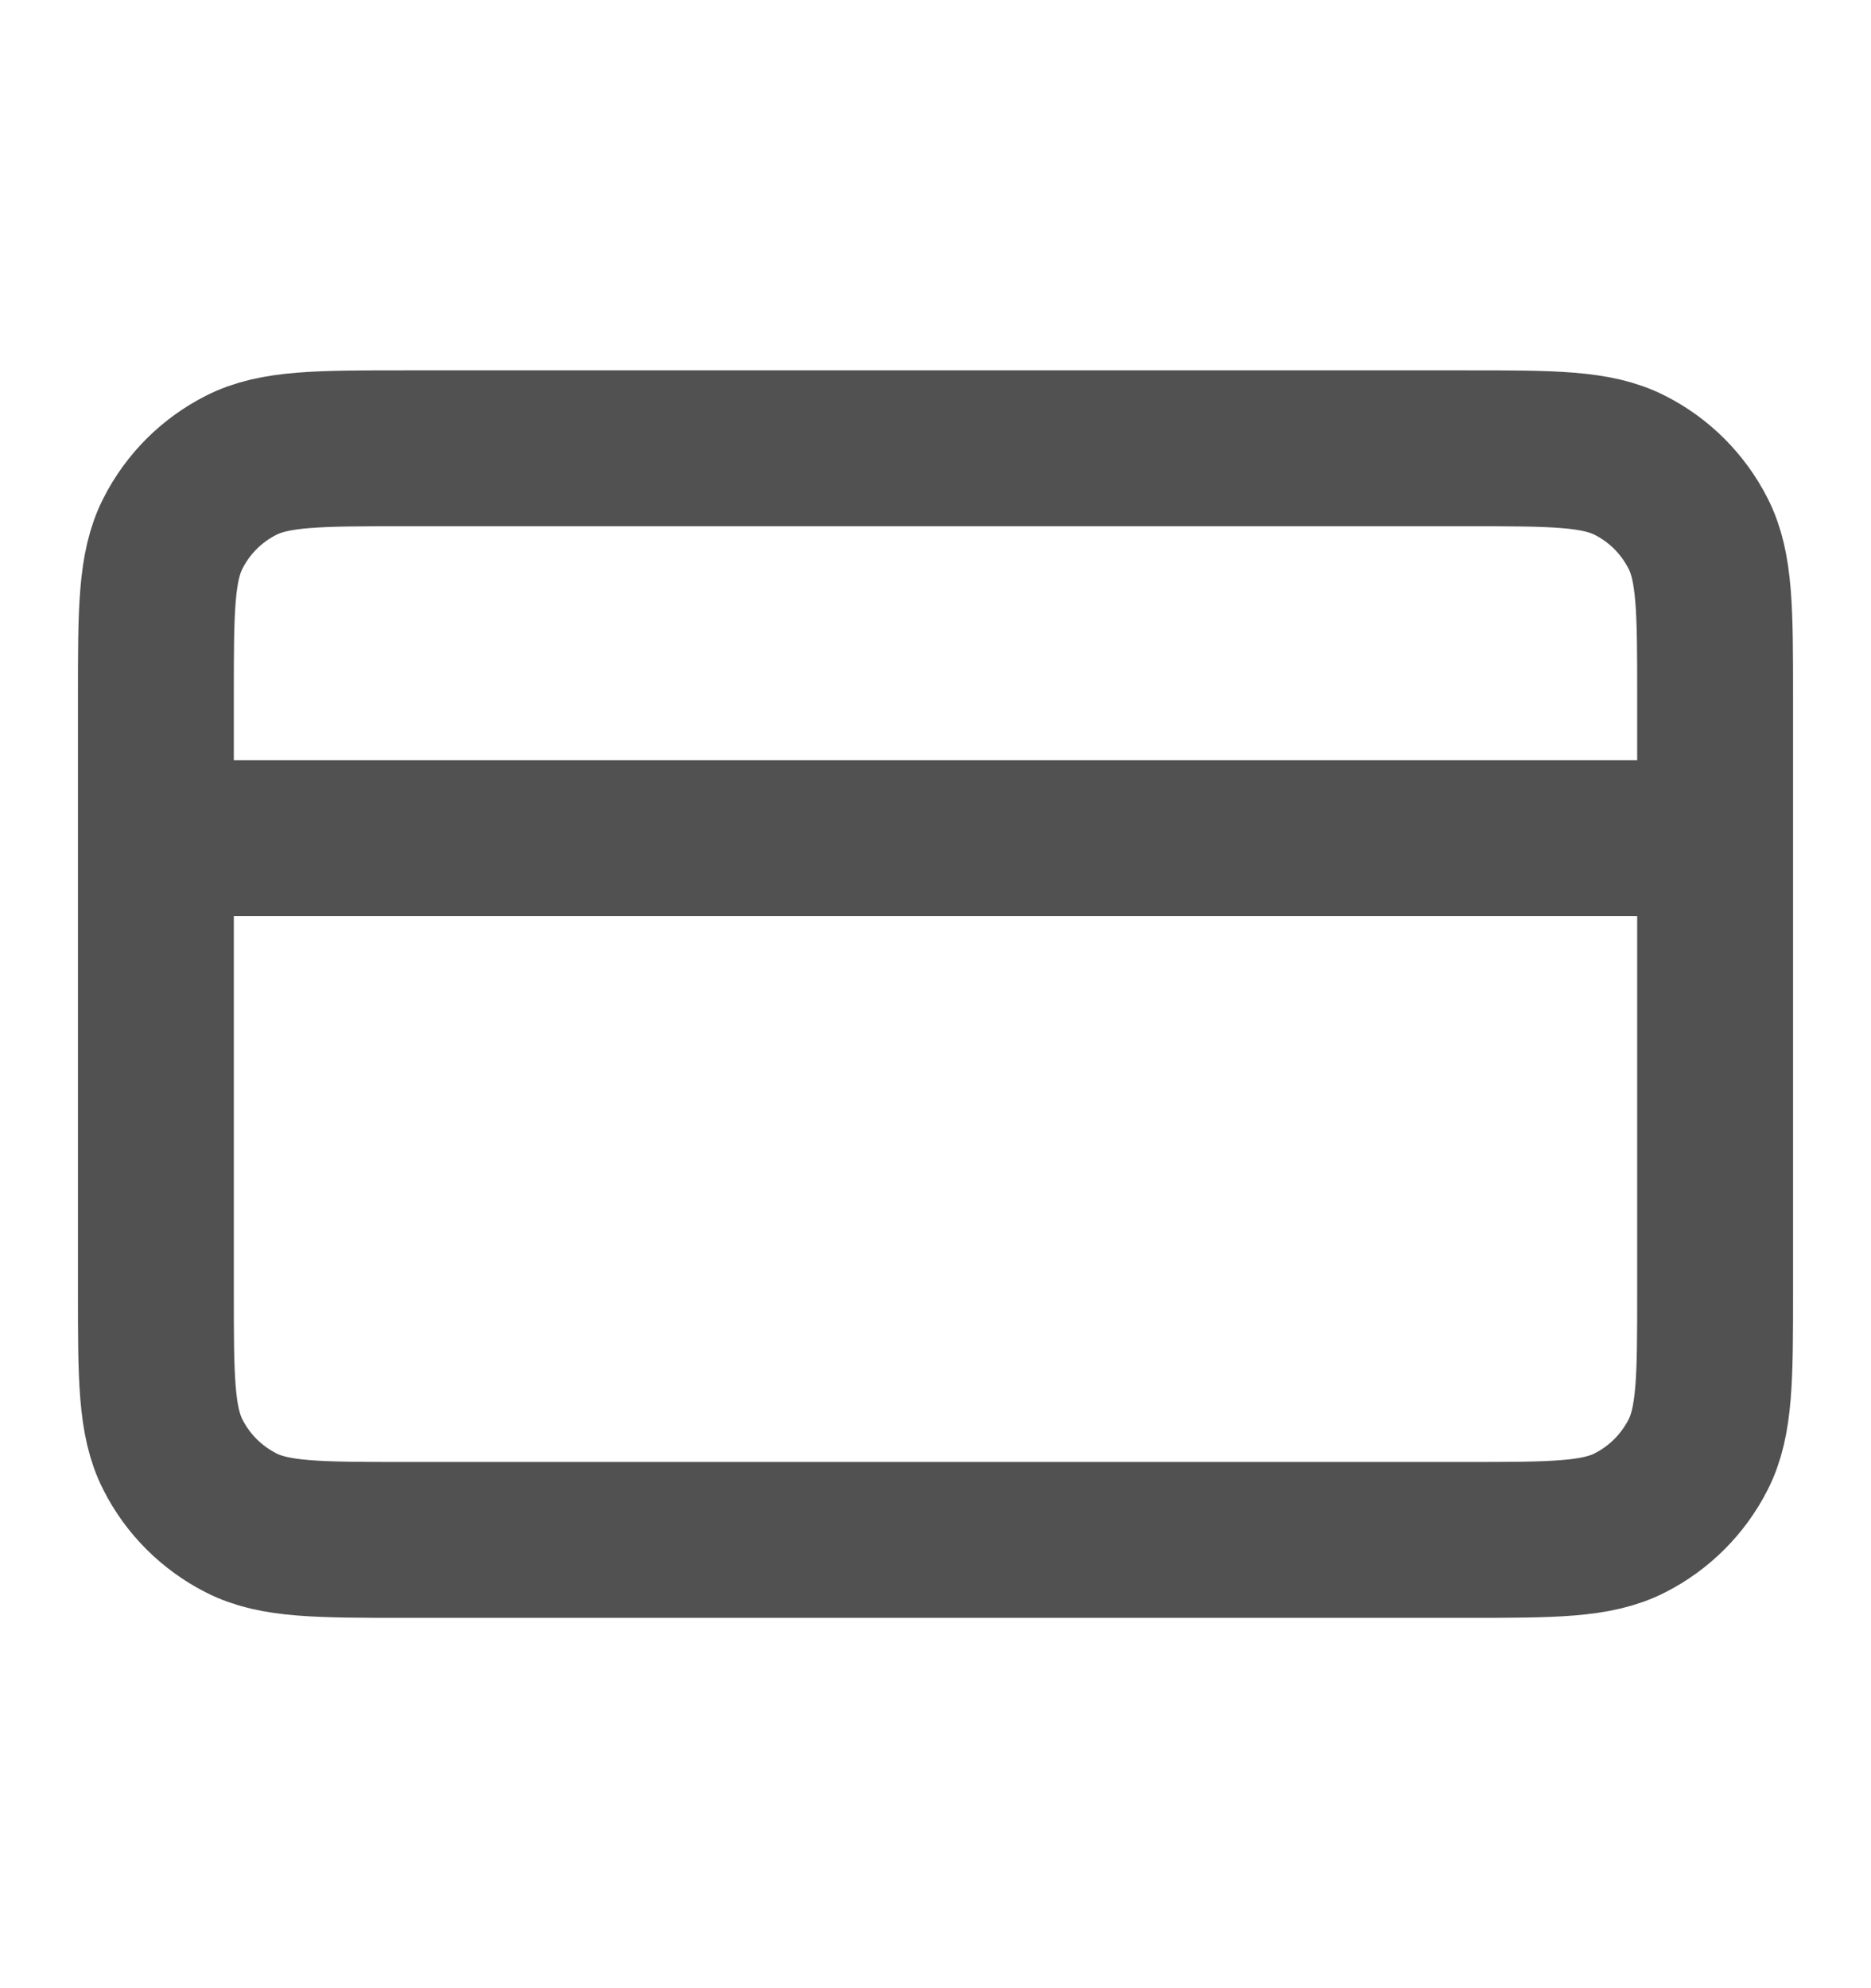 <svg width="16" height="17" viewBox="0 0 16 17" fill="none" xmlns="http://www.w3.org/2000/svg">
<path d="M14.667 7.167H1.333M1.333 5.967L1.333 11.033C1.333 11.78 1.333 12.153 1.479 12.439C1.606 12.69 1.81 12.893 2.061 13.021C2.346 13.167 2.72 13.167 3.467 13.167L12.533 13.167C13.28 13.167 13.653 13.167 13.939 13.021C14.19 12.893 14.393 12.69 14.521 12.439C14.667 12.153 14.667 11.78 14.667 11.033V5.967C14.667 5.22 14.667 4.847 14.521 4.561C14.393 4.31 14.19 4.106 13.939 3.979C13.653 3.833 13.28 3.833 12.533 3.833L3.467 3.833C2.72 3.833 2.346 3.833 2.061 3.979C1.81 4.106 1.606 4.31 1.479 4.561C1.333 4.847 1.333 5.22 1.333 5.967Z" stroke="#515151" stroke-width="1.333" stroke-linecap="round" stroke-linejoin="round"/>
</svg>
